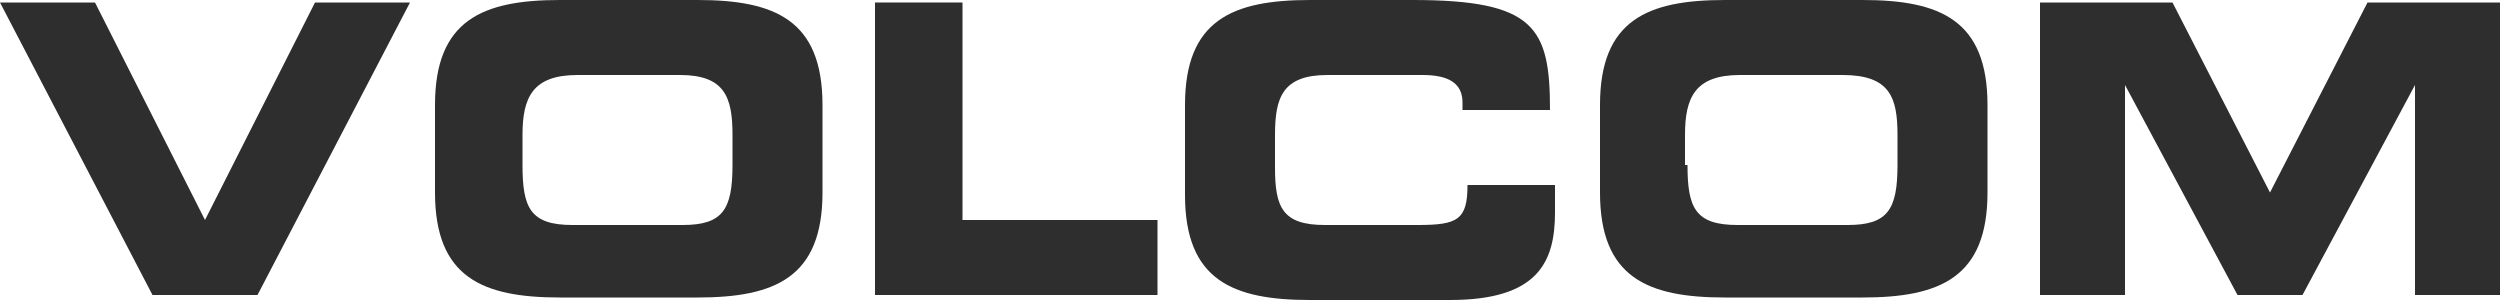 <?xml version="1.0" encoding="UTF-8"?>
<svg id="Layer_1" data-name="Layer 1" xmlns="http://www.w3.org/2000/svg" viewBox="0 0 100 12">
  <defs>
    <style>
      .cls-1 {
        fill: none;
      }

      .cls-2 {
        fill: #2e2e2e;
      }
    </style>
  </defs>
  <g id="dark--sakroots">
    <g id="icon-logo">
      <g>
        <path class="cls-2" d="m0,.1h3.8l4.4,8.7L12.6.1h3.8l-6.1,11.7h-4.2L0,.1Z"/>
        <path class="cls-2" d="m17.4,4.2c0-3.4,1.9-4.2,5-4.2h5.5c3.1,0,5,.8,5,4.2v3.5c0,3.4-1.9,4.2-5,4.2h-5.5c-3.1,0-5-.8-5-4.2,0,0,0-3.5,0-3.5Zm3.5,2.4c0,1.7.3,2.4,2,2.4h4.4c1.6,0,2-.6,2-2.4v-1.2c0-1.5-.3-2.4-2.1-2.4h-4.1c-1.8,0-2.2.9-2.2,2.4v1.2Z"/>
        <path class="cls-2" d="m35,.1h3.5v8.7h7.8v3h-11.3V.1Z"/>
        <path class="cls-2" d="m47.4,4.2c0-3.4,1.9-4.2,5-4.2h4.1c4.9,0,5.5,1.1,5.5,4.4h-3.5v-.3c0-.8-.6-1.1-1.6-1.1h-3.8c-1.8,0-2.1.9-2.1,2.4v1.3c0,1.6.3,2.3,2,2.3h3.7c1.6,0,2-.2,2-1.6h3.5v1.1c0,2-.7,3.5-4.2,3.5h-5.6c-3.1,0-5-.8-5-4.2v-3.6Z"/>
        <path class="cls-2" d="m64,4.2c0-3.4,1.9-4.2,5-4.2h5.5c3.1,0,5,.8,5,4.2v3.5c0,3.4-1.9,4.2-5,4.2h-5.5c-3.1,0-5-.8-5-4.2v-3.5Zm3.5,2.4c0,1.7.3,2.4,2,2.4h4.4c1.6,0,2-.6,2-2.4v-1.2c0-1.5-.3-2.4-2.2-2.4h-4.1c-1.8,0-2.2.9-2.2,2.4v1.2h.1Z"/>
        <path class="cls-2" d="m81.6.1h5.3l3.9,7.6L94.7.1h5.3v11.7h-3.4V3.4h0l-4.5,8.4h-2.6l-4.5-8.4h0v8.4h-3.4s0-11.7,0-11.7Z"/>
      </g>
      <rect class="cls-1" x="-138.29" y="-43.04" width="218" height="50.81"/>
    </g>
  </g>
</svg>